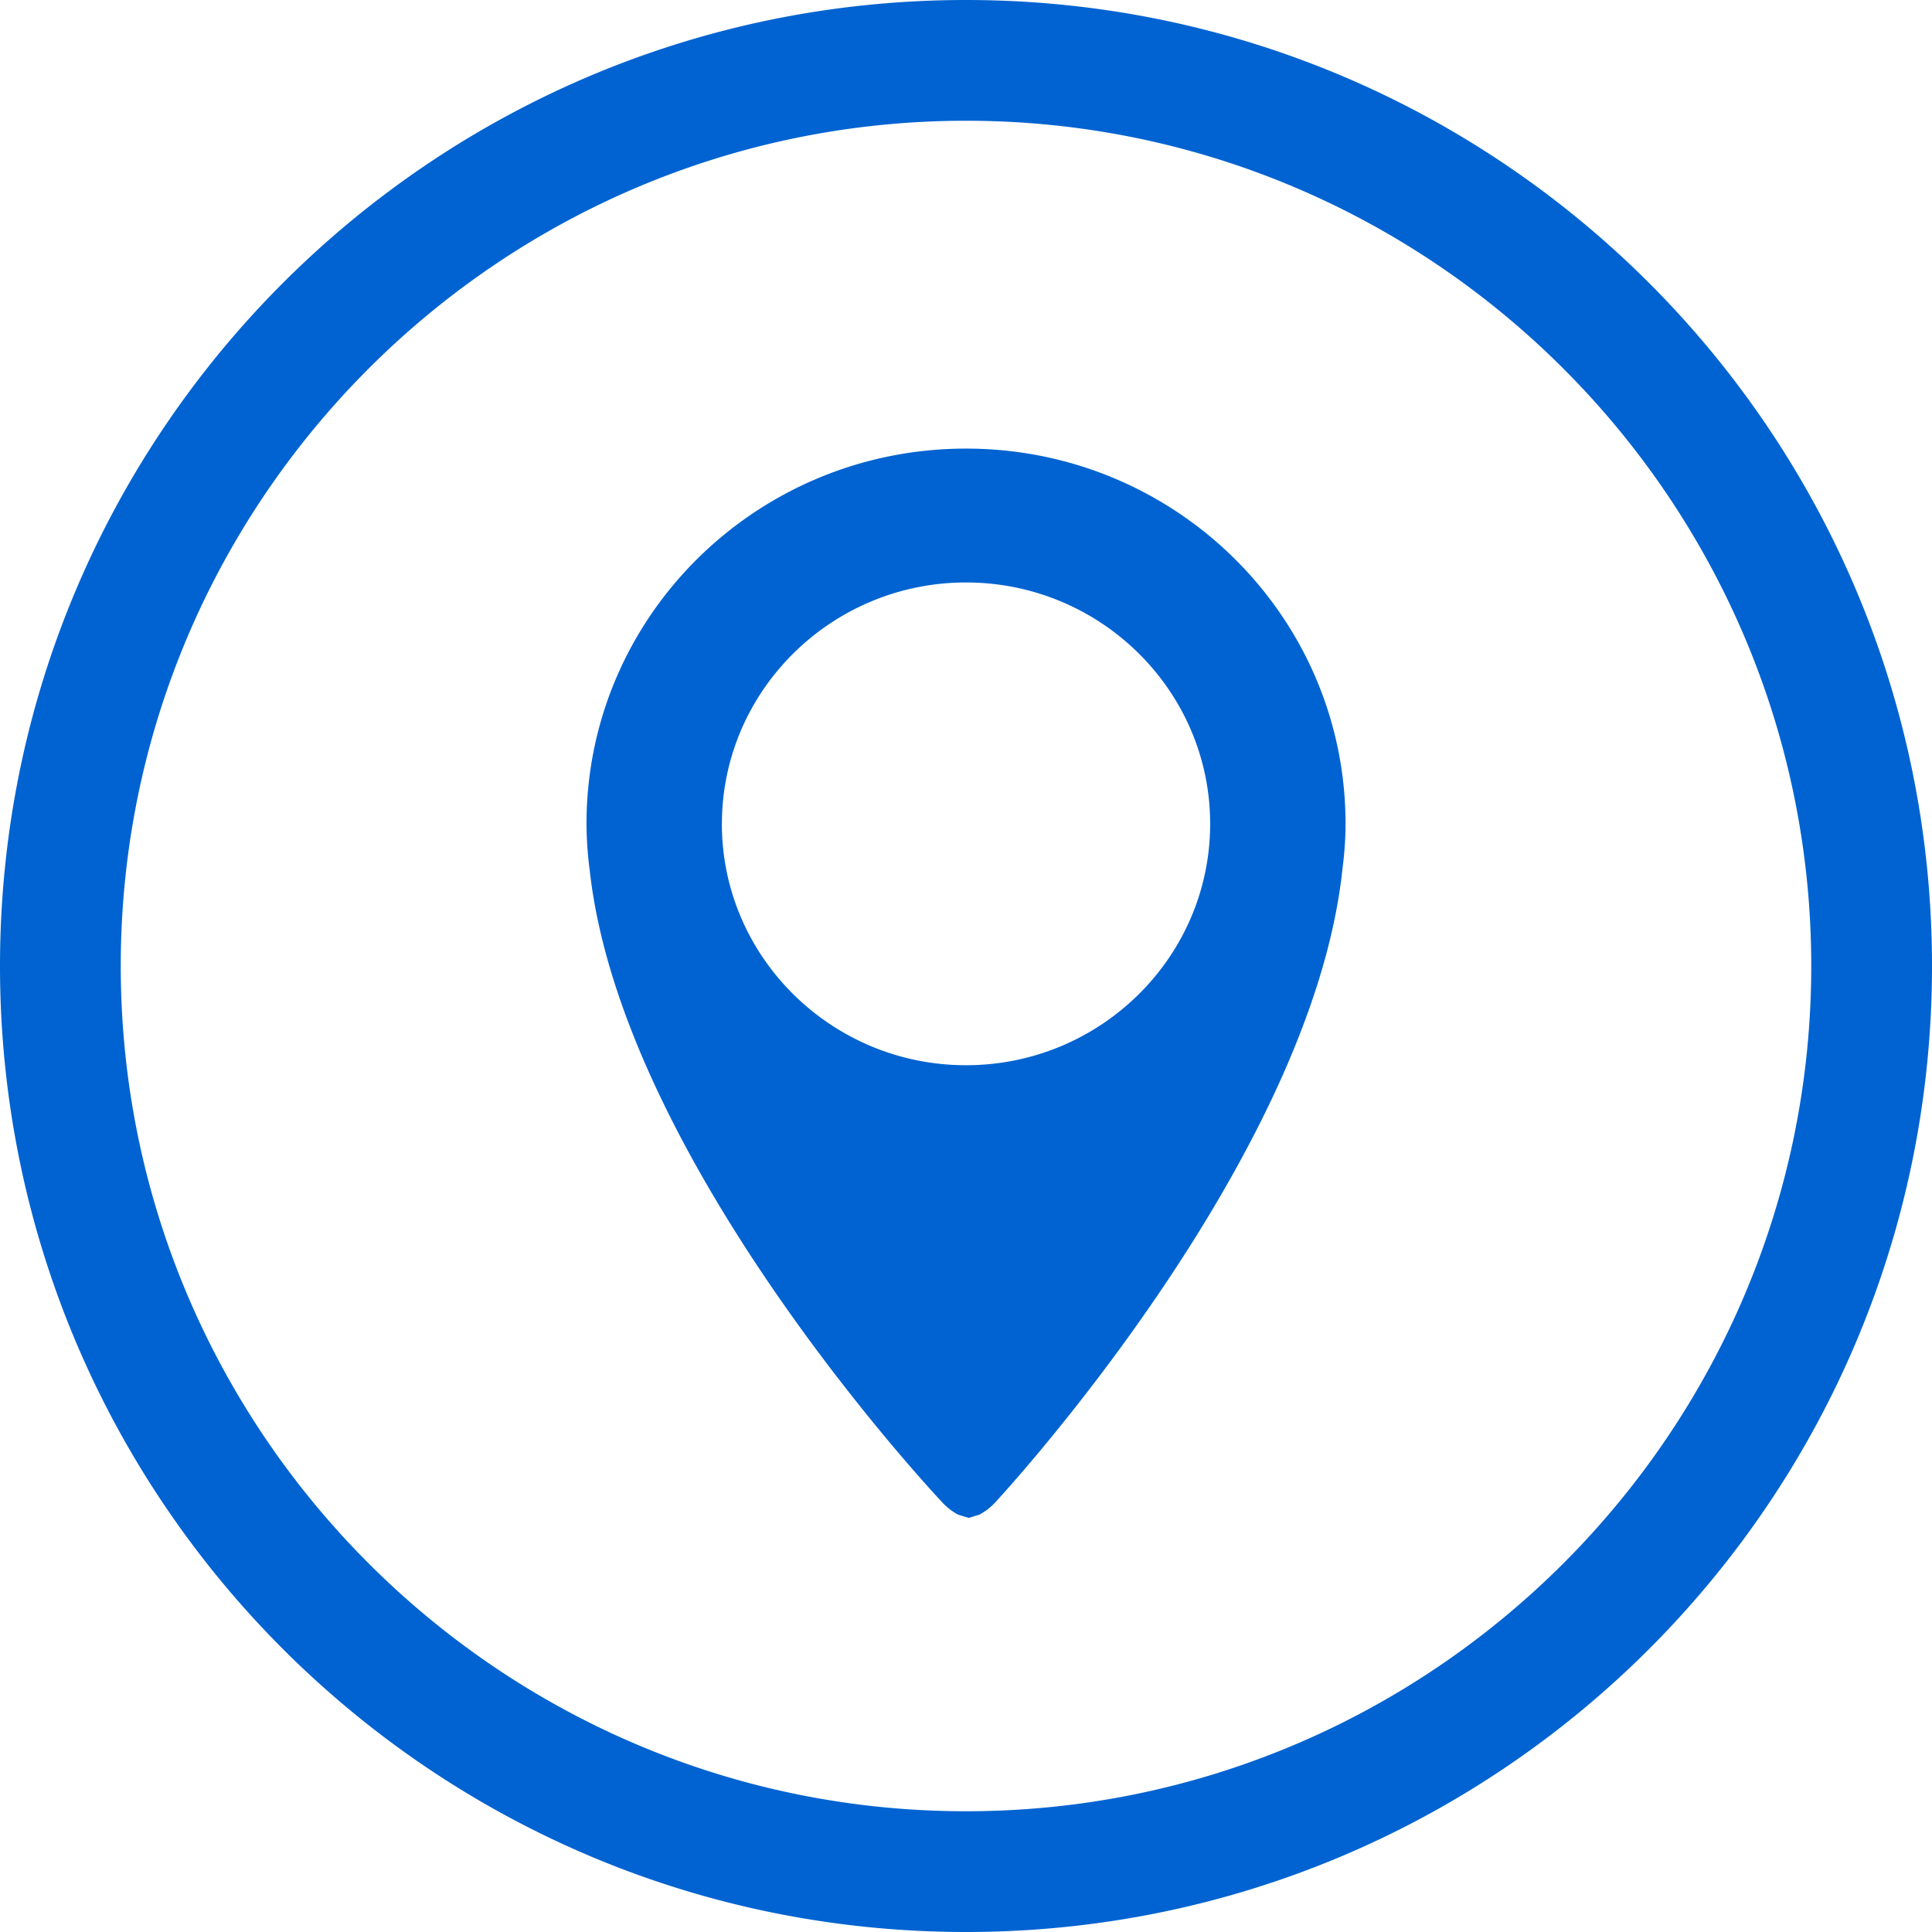 <svg xmlns="http://www.w3.org/2000/svg" width="56" height="56"><path fill="#0063d1" d="M28 3.5C14.492 3.5 3.5 14.492 3.5 28S14.492 52.5 28 52.5 52.5 41.508 52.5 28 41.508 3.5 28 3.5c0 0 13.508 0 0 0zM28 0c15.463 0 28 12.537 28 28S43.463 56 28 56 0 43.463 0 28 12.537 0 28 0zM17.094 25.232A10.701 10.701 0 0 1 17 23.88c0-6.008 4.925-10.877 11.001-10.877 6.075 0 11 4.87 11 10.877 0 .452-.036.896-.092 1.334-.916 8.498-10.037 18.306-10.037 18.306a1.741 1.741 0 0 1-.476.379l-.009.004-.307.094-.309-.094-.007-.004a1.73 1.73 0 0 1-.477-.38s-9.253-9.792-10.193-18.287zm3.83-1.352c0 3.856 3.176 6.996 7.077 6.996 3.902 0 7.076-3.14 7.076-6.996 0-3.857-3.174-6.997-7.076-6.997-3.9 0-7.076 3.14-7.076 6.997z"/></svg>